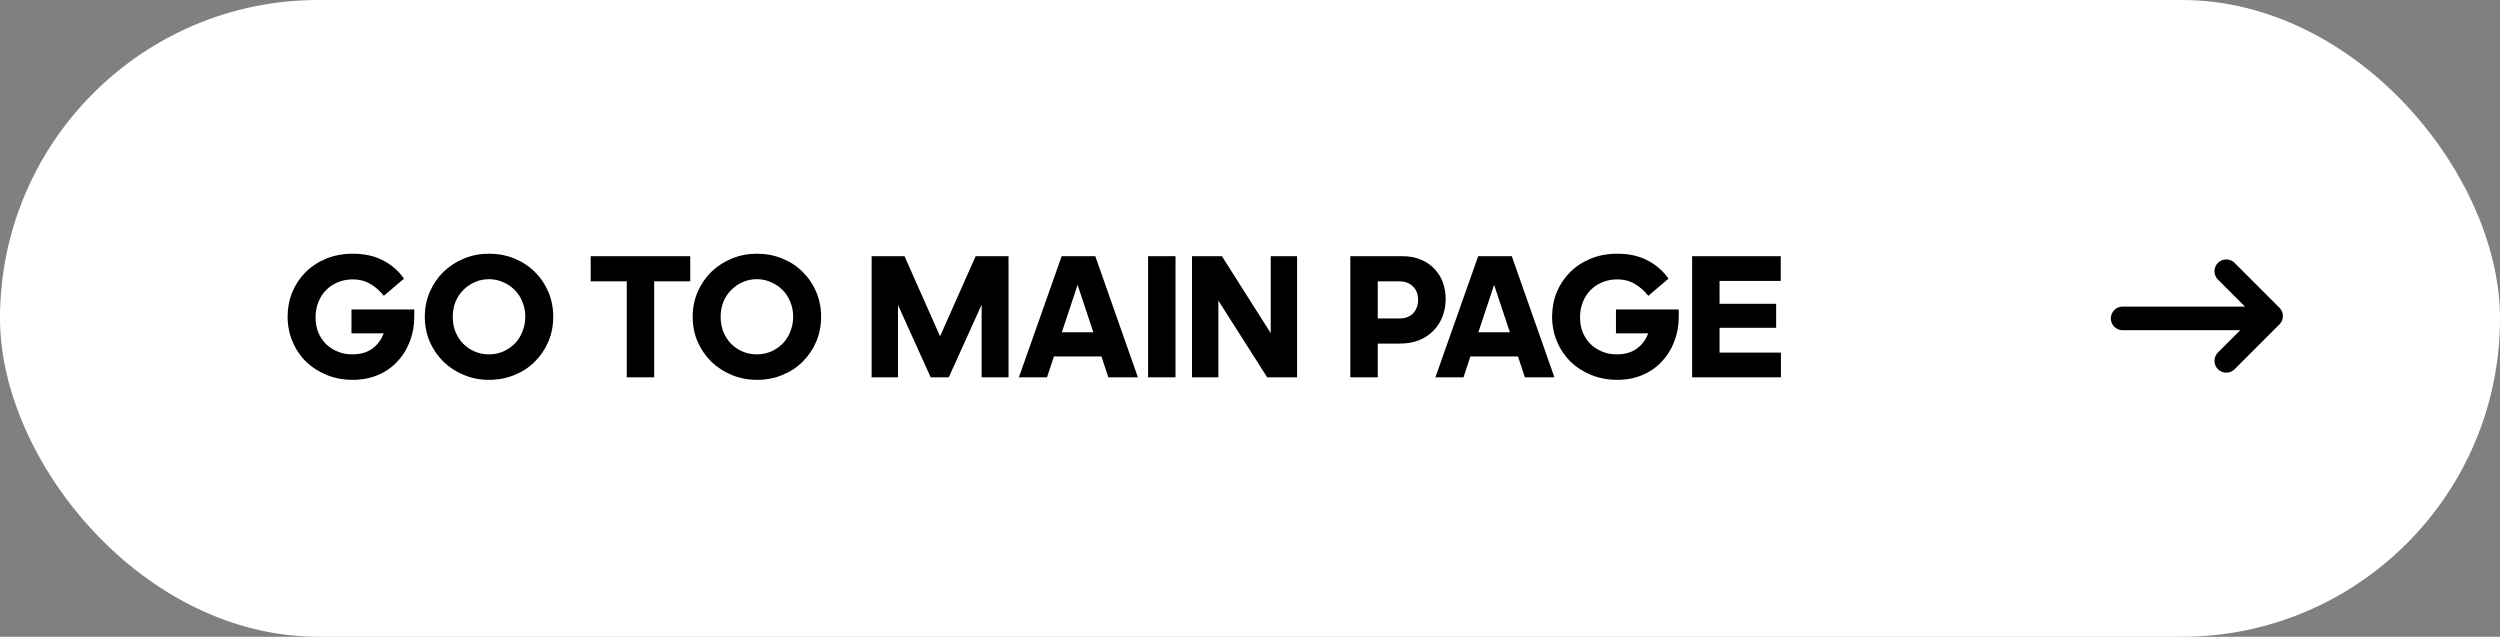 <?xml version="1.0" encoding="UTF-8"?> <svg xmlns="http://www.w3.org/2000/svg" width="212" height="54" viewBox="0 0 212 54" fill="none"><rect x="0" y="0" width="212" height="54" fill="#808080" stroke="none"/> <rect width="212" height="54" rx="27" fill="white"></rect> <path d="M35.13 26.84C35.13 27.61 35 28.325 34.74 28.985C34.49 29.635 34.135 30.2 33.675 30.68C33.225 31.16 32.68 31.535 32.04 31.805C31.4 32.075 30.695 32.21 29.925 32.21C29.115 32.21 28.37 32.07 27.69 31.79C27.01 31.51 26.425 31.13 25.935 30.65C25.445 30.16 25.065 29.59 24.795 28.94C24.525 28.29 24.39 27.595 24.39 26.855C24.39 26.125 24.52 25.435 24.78 24.785C25.05 24.135 25.425 23.57 25.905 23.09C26.395 22.6 26.98 22.215 27.66 21.935C28.34 21.655 29.095 21.515 29.925 21.515C30.895 21.515 31.74 21.7 32.46 22.07C33.19 22.44 33.79 22.96 34.26 23.63L32.55 25.085C32.2 24.645 31.81 24.305 31.38 24.065C30.95 23.815 30.465 23.69 29.925 23.69C29.475 23.69 29.055 23.77 28.665 23.93C28.285 24.08 27.95 24.3 27.66 24.59C27.38 24.87 27.16 25.21 27 25.61C26.84 26 26.76 26.435 26.76 26.915C26.76 27.365 26.835 27.785 26.985 28.175C27.145 28.555 27.36 28.885 27.63 29.165C27.91 29.435 28.24 29.65 28.62 29.81C29 29.97 29.415 30.05 29.865 30.05C30.555 30.05 31.12 29.89 31.56 29.57C32.01 29.25 32.335 28.815 32.535 28.265H29.805V26.24H35.13V26.84ZM41.469 32.21C40.719 32.21 40.014 32.075 39.354 31.805C38.694 31.535 38.114 31.16 37.614 30.68C37.124 30.2 36.734 29.635 36.444 28.985C36.164 28.335 36.024 27.63 36.024 26.87C36.024 26.11 36.164 25.405 36.444 24.755C36.734 24.095 37.124 23.525 37.614 23.045C38.114 22.565 38.694 22.19 39.354 21.92C40.014 21.65 40.719 21.515 41.469 21.515C42.239 21.515 42.954 21.65 43.614 21.92C44.284 22.19 44.859 22.565 45.339 23.045C45.829 23.525 46.214 24.09 46.494 24.74C46.774 25.39 46.914 26.095 46.914 26.855C46.914 27.625 46.774 28.335 46.494 28.985C46.214 29.635 45.829 30.2 45.339 30.68C44.859 31.16 44.284 31.535 43.614 31.805C42.954 32.075 42.239 32.21 41.469 32.21ZM41.469 30.05C41.899 30.05 42.299 29.97 42.669 29.81C43.049 29.64 43.379 29.415 43.659 29.135C43.939 28.845 44.154 28.505 44.304 28.115C44.464 27.725 44.544 27.305 44.544 26.855C44.544 26.405 44.464 25.99 44.304 25.61C44.154 25.22 43.939 24.885 43.659 24.605C43.379 24.315 43.049 24.09 42.669 23.93C42.299 23.76 41.899 23.675 41.469 23.675C41.029 23.675 40.624 23.76 40.254 23.93C39.884 24.09 39.559 24.315 39.279 24.605C38.999 24.885 38.779 25.22 38.619 25.61C38.469 26 38.394 26.42 38.394 26.87C38.394 27.32 38.469 27.74 38.619 28.13C38.779 28.52 38.999 28.86 39.279 29.15C39.559 29.43 39.884 29.65 40.254 29.81C40.624 29.97 41.029 30.05 41.469 30.05ZM53.15 32V23.855H50.09V21.725H58.535V23.855H55.475V32H53.15ZM64.185 32.21C63.435 32.21 62.73 32.075 62.07 31.805C61.41 31.535 60.83 31.16 60.33 30.68C59.84 30.2 59.45 29.635 59.16 28.985C58.88 28.335 58.74 27.63 58.74 26.87C58.74 26.11 58.88 25.405 59.16 24.755C59.45 24.095 59.84 23.525 60.33 23.045C60.83 22.565 61.41 22.19 62.07 21.92C62.73 21.65 63.435 21.515 64.185 21.515C64.955 21.515 65.67 21.65 66.33 21.92C67 22.19 67.575 22.565 68.055 23.045C68.545 23.525 68.93 24.09 69.21 24.74C69.49 25.39 69.63 26.095 69.63 26.855C69.63 27.625 69.49 28.335 69.21 28.985C68.93 29.635 68.545 30.2 68.055 30.68C67.575 31.16 67 31.535 66.33 31.805C65.67 32.075 64.955 32.21 64.185 32.21ZM64.185 30.05C64.615 30.05 65.015 29.97 65.385 29.81C65.765 29.64 66.095 29.415 66.375 29.135C66.655 28.845 66.87 28.505 67.02 28.115C67.18 27.725 67.26 27.305 67.26 26.855C67.26 26.405 67.18 25.99 67.02 25.61C66.87 25.22 66.655 24.885 66.375 24.605C66.095 24.315 65.765 24.09 65.385 23.93C65.015 23.76 64.615 23.675 64.185 23.675C63.745 23.675 63.34 23.76 62.97 23.93C62.6 24.09 62.275 24.315 61.995 24.605C61.715 24.885 61.495 25.22 61.335 25.61C61.185 26 61.11 26.42 61.11 26.87C61.11 27.32 61.185 27.74 61.335 28.13C61.495 28.52 61.715 28.86 61.995 29.15C62.275 29.43 62.6 29.65 62.97 29.81C63.34 29.97 63.745 30.05 64.185 30.05ZM76.149 25.865V32H73.914V21.725H76.704L79.719 28.52L82.734 21.725H85.524V32H83.244V25.835L80.454 32H78.924L76.149 25.865ZM91.38 24.155L90.045 28.175H92.715L91.38 24.155ZM93.405 30.23H89.37L88.785 32H86.4L90.03 21.725H92.88L96.495 32H93.99L93.405 30.23ZM97.358 32V21.725H99.683V32H97.358ZM103.318 25.49V32H101.083V21.725H103.618L107.758 28.25V21.725H109.993V32H107.458L103.318 25.49ZM116.833 29.135V32H114.508V21.725H118.933C119.513 21.725 120.028 21.82 120.478 22.01C120.938 22.2 121.323 22.46 121.633 22.79C121.953 23.12 122.193 23.505 122.353 23.945C122.513 24.385 122.593 24.855 122.593 25.355C122.593 25.885 122.503 26.38 122.323 26.84C122.153 27.29 121.898 27.69 121.558 28.04C121.228 28.38 120.823 28.65 120.343 28.85C119.863 29.04 119.323 29.135 118.723 29.135H116.833ZM116.833 23.855V27.005H118.663C119.163 27.005 119.553 26.86 119.833 26.57C120.113 26.27 120.253 25.885 120.253 25.415C120.253 24.945 120.108 24.57 119.818 24.29C119.538 24 119.128 23.855 118.588 23.855H116.833ZM126.7 24.155L125.365 28.175H128.035L126.7 24.155ZM128.725 30.23H124.69L124.105 32H121.72L125.35 21.725H128.2L131.815 32H129.31L128.725 30.23ZM142.358 26.84C142.358 27.61 142.228 28.325 141.968 28.985C141.718 29.635 141.363 30.2 140.903 30.68C140.453 31.16 139.908 31.535 139.268 31.805C138.628 32.075 137.923 32.21 137.153 32.21C136.343 32.21 135.598 32.07 134.918 31.79C134.238 31.51 133.653 31.13 133.163 30.65C132.673 30.16 132.293 29.59 132.023 28.94C131.753 28.29 131.618 27.595 131.618 26.855C131.618 26.125 131.748 25.435 132.008 24.785C132.278 24.135 132.653 23.57 133.133 23.09C133.623 22.6 134.208 22.215 134.888 21.935C135.568 21.655 136.323 21.515 137.153 21.515C138.123 21.515 138.968 21.7 139.688 22.07C140.418 22.44 141.018 22.96 141.488 23.63L139.778 25.085C139.428 24.645 139.038 24.305 138.608 24.065C138.178 23.815 137.693 23.69 137.153 23.69C136.703 23.69 136.283 23.77 135.893 23.93C135.513 24.08 135.178 24.3 134.888 24.59C134.608 24.87 134.388 25.21 134.228 25.61C134.068 26 133.988 26.435 133.988 26.915C133.988 27.365 134.063 27.785 134.213 28.175C134.373 28.555 134.588 28.885 134.858 29.165C135.138 29.435 135.468 29.65 135.848 29.81C136.228 29.97 136.643 30.05 137.093 30.05C137.783 30.05 138.348 29.89 138.788 29.57C139.238 29.25 139.563 28.815 139.763 28.265H137.033V26.24H142.358V26.84ZM143.493 21.725H151.008V23.825H145.818V25.76H150.618V27.8H145.818V29.9H151.023V32H143.493V21.725Z" fill="black"></path> <path d="M188.788 30.6L192.588 26.8L188.788 23" stroke="black" stroke-width="2" stroke-linecap="round" stroke-linejoin="round"></path> <path d="M192 27L180 27" stroke="black" stroke-width="2" stroke-linecap="round" stroke-linejoin="round"></path> </svg> 